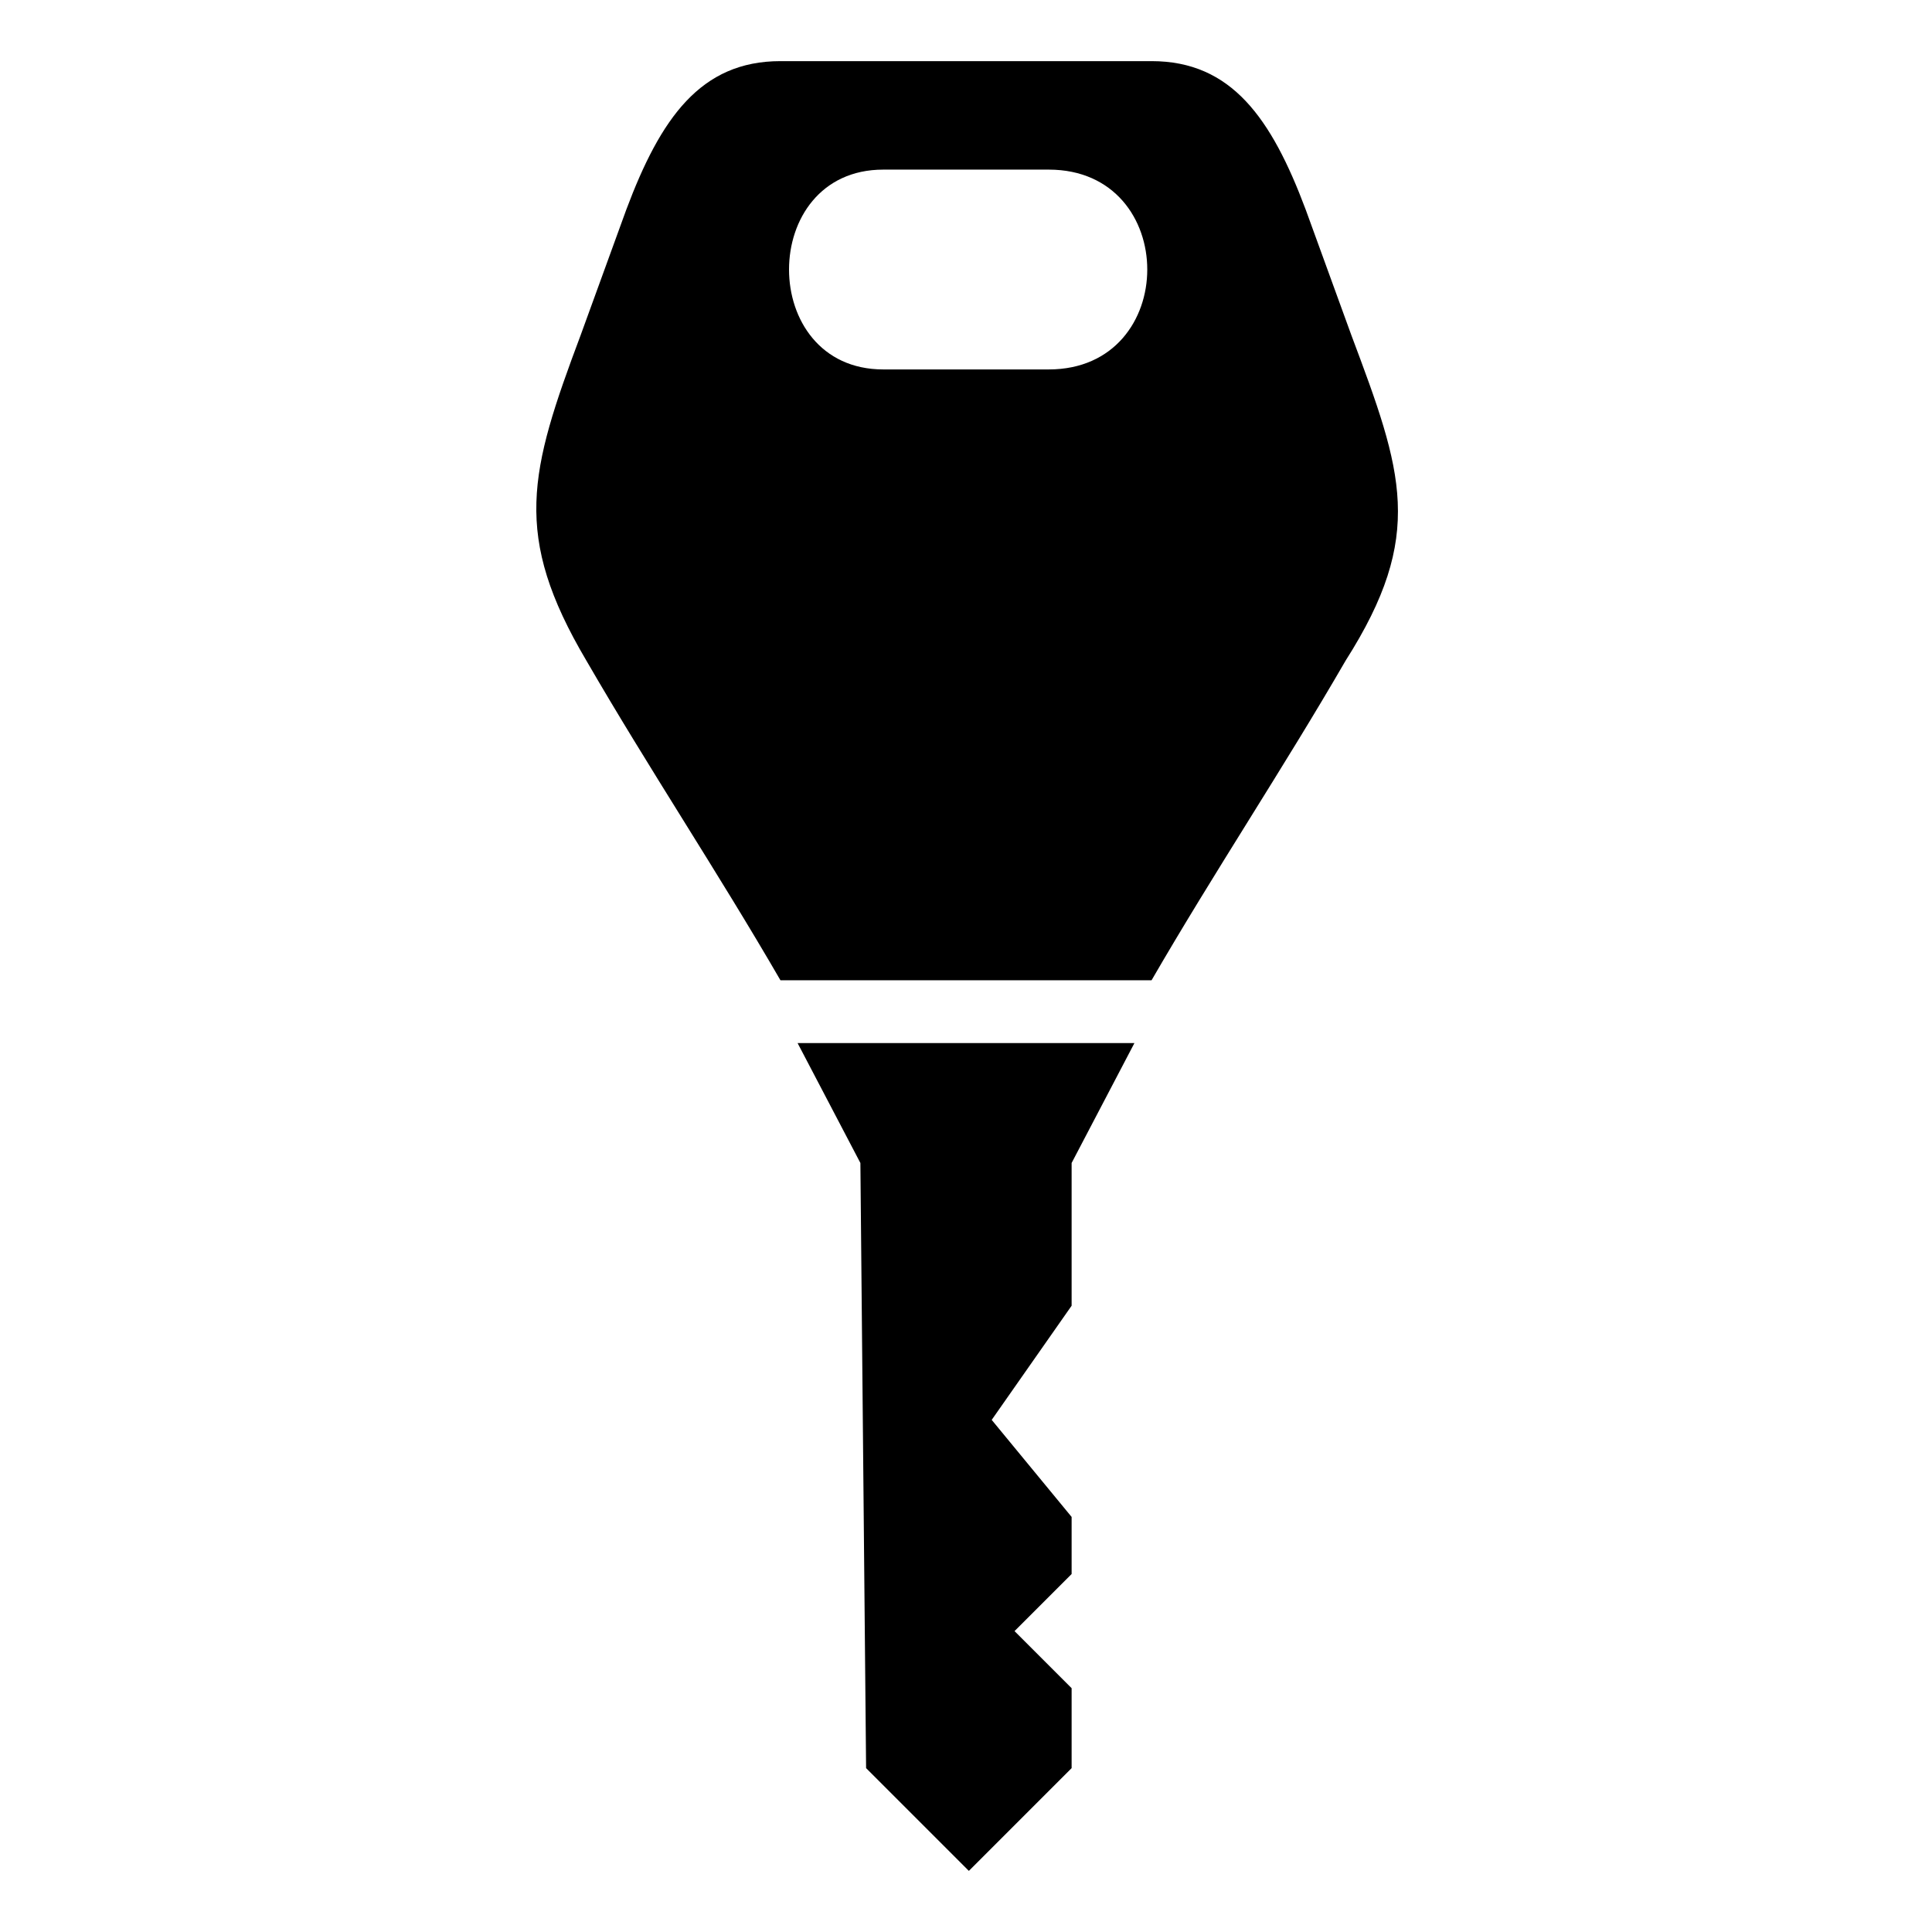 <?xml version="1.0" encoding="UTF-8"?>
<!-- Uploaded to: ICON Repo, www.iconrepo.com, Generator: ICON Repo Mixer Tools -->
<svg fill="#000000" width="800px" height="800px" version="1.1" viewBox="144 144 512 512" xmlns="http://www.w3.org/2000/svg">
 <path d="m350.83 160.2h98.34c21.18 0 31.773 15.129 40.848 39.336l12.105 33.285c13.617 36.312 19.668 52.953-1.512 86.238-16.641 28.746-34.797 55.98-51.441 84.727h-98.34c-16.641-28.746-34.797-55.98-51.441-84.727-19.668-33.285-15.129-49.926-1.512-86.238l12.105-33.285c9.078-24.207 19.668-39.336 40.848-39.336zm4.539 260.23h89.262l-16.641 31.773v37.824l-21.18 30.258 21.18 25.719v15.129l-15.129 15.129 15.129 15.129v21.18l-27.234 27.234-27.234-27.234-1.512-160.37-16.641-31.773zm22.695-231.48h43.875c34.797 0 34.797 52.953 0 52.953h-43.875c-33.285 0-33.285-52.953 0-52.953z" fill-rule="evenodd"/>
</svg>